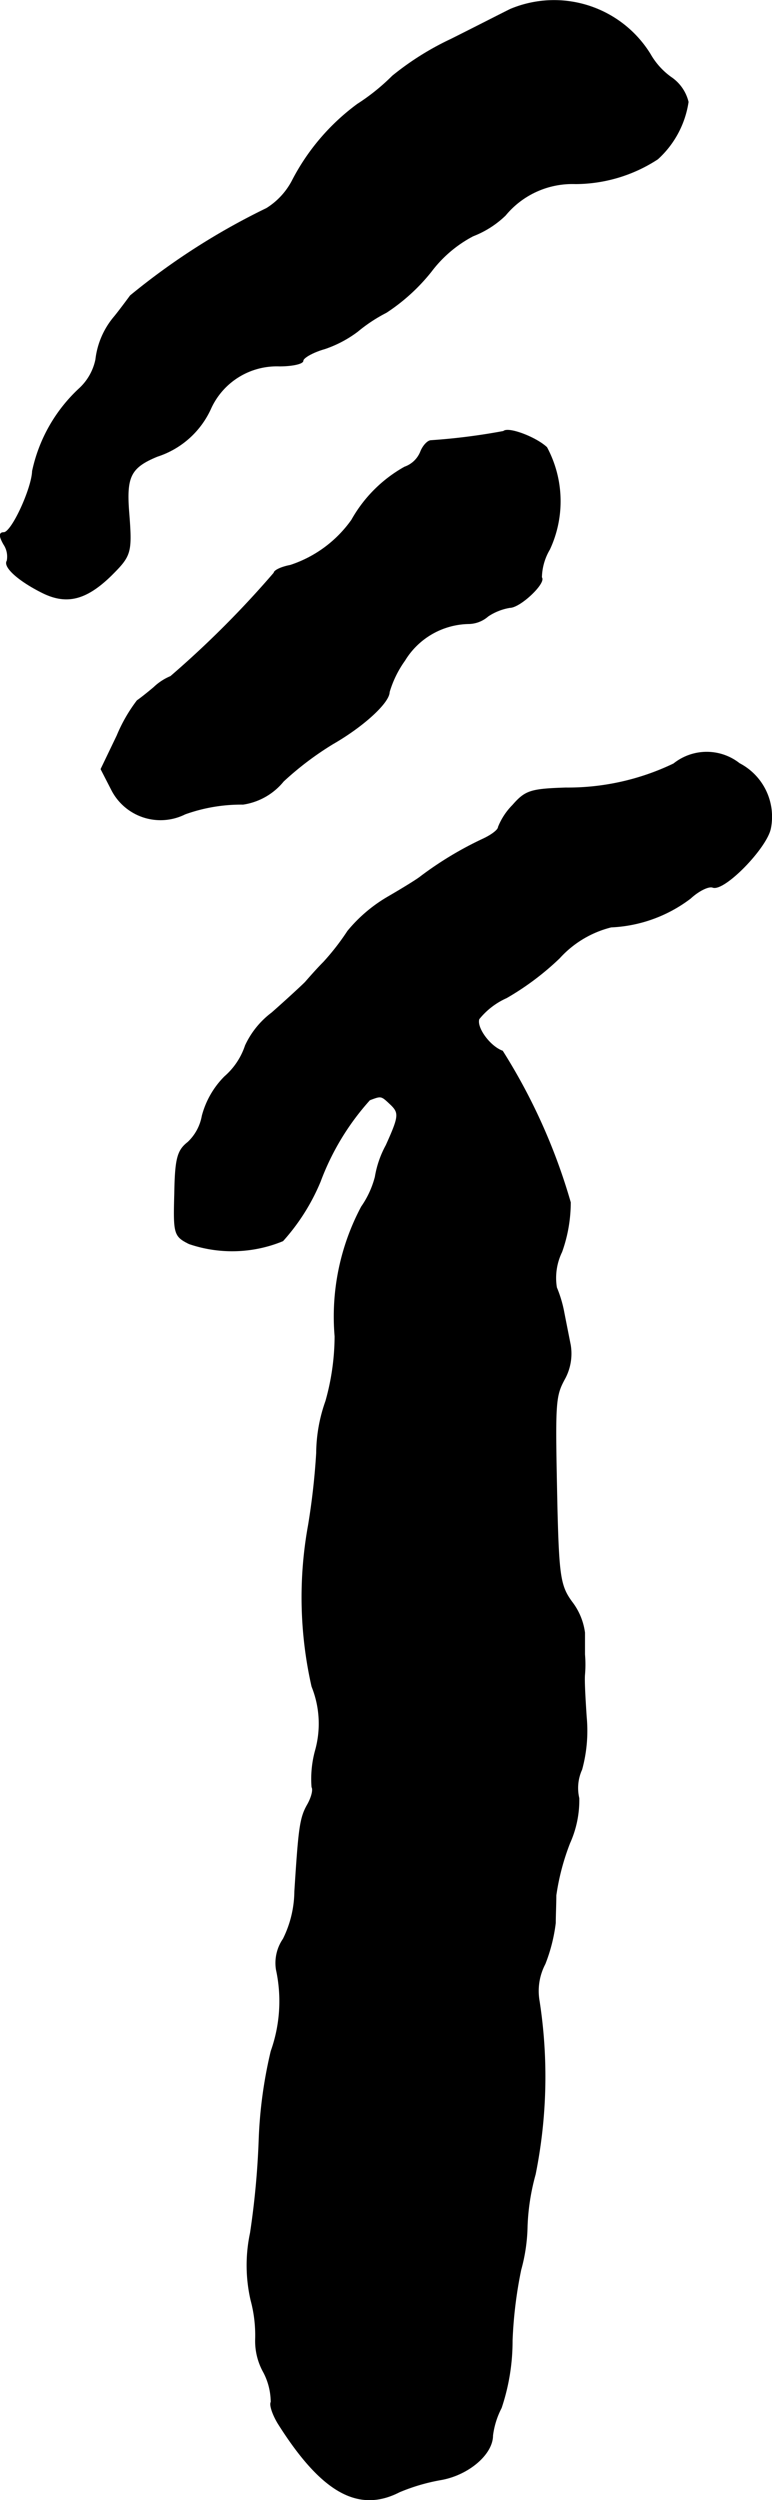 <?xml version="1.0" encoding="UTF-8"?>
<svg xmlns="http://www.w3.org/2000/svg"
     version="1.1"
     width="2.869mm"
     height="9.288mm"
     viewBox="0 0 8.133 26.328">
   <defs>
      <style type="text/css"><![CDATA[
      .a {
        stroke: #000;
        stroke-linecap: round;
        stroke-linejoin: round;
        stroke-width: 0.01px;
      }
    ]]></style>
   </defs>
   <path class="a"
         d="M5.377.098c-.097.048-.382.194-.624.315a2.994,2.994,0,0,0-.618.388,2.204,2.204,0,0,1-.369.297,2.317,2.317,0,0,0-.69.812.76.76,0,0,1-.267.285A7.204,7.204,0,0,0,1.374,3.114c-.067.091-.145.194-.176.23a.846.846,0,0,0-.188.442.575.575,0,0,1-.17.303,1.654,1.654,0,0,0-.497.872c-.006.182-.218.648-.303.648-.048,0-.048.036,0,.121a.234.234,0,0,1,.036.176c-.042.061.115.206.369.333s.46.079.727-.182c.212-.212.218-.236.182-.69-.024-.351.024-.448.303-.563A.931.931,0,0,0,2.222,4.295a.765.765,0,0,1,.721-.442c.133,0,.248-.024.248-.055s.103-.091.23-.127a1.224,1.224,0,0,0,.345-.182,1.641,1.641,0,0,1,.303-.2,2.014,2.014,0,0,0,.472-.43,1.319,1.319,0,0,1,.442-.376A1.016,1.016,0,0,0,5.323,2.266a.916.916,0,0,1,.739-.333,1.589,1.589,0,0,0,.866-.26,1.013,1.013,0,0,0,.321-.6.437.437,0,0,0-.182-.26A.767.767,0,0,1,6.849.57,1.189,1.189,0,0,0,5.377.098Z"/>
   <path class="a"
         d="M5.305,4.543a6.558,6.558,0,0,1-.763.097c-.036,0-.085.055-.109.115a.283.283,0,0,1-.17.164,1.449,1.449,0,0,0-.557.557,1.281,1.281,0,0,1-.648.478c-.097.018-.17.055-.17.079A10.294,10.294,0,0,1,1.798,7.124a.573.573,0,0,0-.176.115c-.079.067-.157.127-.176.139a1.652,1.652,0,0,0-.212.369L1.065,8.099l.115.224a.577.577,0,0,0,.769.248,1.75,1.75,0,0,1,.612-.103.674.674,0,0,0,.424-.242,3.267,3.267,0,0,1,.521-.394c.327-.188.594-.436.594-.545A1.112,1.112,0,0,1,4.263,6.954a.807.807,0,0,1,.672-.388.315.315,0,0,0,.206-.079.596.596,0,0,1,.23-.091c.109,0,.382-.26.333-.315a.607.607,0,0,1,.085-.297,1.199,1.199,0,0,0-.03-1.072C5.644,4.604,5.353,4.495,5.305,4.543Z"/>
   <path class="a"
         d="M7.098,8.044a2.573,2.573,0,0,1-1.139.254c-.369.012-.424.03-.557.182a.689.689,0,0,0-.151.23c0,.03-.073.085-.164.127a3.674,3.674,0,0,0-.654.394c-.036.03-.194.127-.351.218a1.57,1.57,0,0,0-.418.357,2.562,2.562,0,0,1-.254.327c-.073.073-.157.17-.194.212-.042.042-.2.188-.351.321a.907.907,0,0,0-.279.345.742.742,0,0,1-.218.327A.914.914,0,0,0,2.131,11.751a.504.504,0,0,1-.151.279c-.109.085-.133.17-.139.539-.012.424-.006.448.151.527a1.399,1.399,0,0,0,.987-.03,2.183,2.183,0,0,0,.394-.624,2.68,2.68,0,0,1,.521-.86c.127-.048.121-.048.23.055.085.085.079.127-.055.424a1.051,1.051,0,0,0-.115.333.98.98,0,0,1-.145.315,2.461,2.461,0,0,0-.279,1.363,2.547,2.547,0,0,1-.097.684,1.657,1.657,0,0,0-.097.545,7.414,7.414,0,0,1-.085.757,4.247,4.247,0,0,0,.036,1.702,1.048,1.048,0,0,1,.036.678,1.129,1.129,0,0,0-.036.382c.018.03-.006.115-.048.188-.079.139-.091.254-.133.909a1.152,1.152,0,0,1-.121.503.445.445,0,0,0-.073.321,1.569,1.569,0,0,1-.055.86,4.748,4.748,0,0,0-.127.939,8.683,8.683,0,0,1-.091.975,1.639,1.639,0,0,0,.006.709,1.419,1.419,0,0,1,.048.412.671.671,0,0,0,.085.345.684.684,0,0,1,.079.315c-.018.03.018.133.073.224.454.721.842.945,1.278.721a2.032,2.032,0,0,1,.43-.127c.291-.048.551-.267.551-.466a.867.867,0,0,1,.091-.291,2.214,2.214,0,0,0,.115-.709,4.549,4.549,0,0,1,.091-.745,1.834,1.834,0,0,0,.067-.46,2.349,2.349,0,0,1,.085-.545,5.205,5.205,0,0,0,.042-1.823.614.614,0,0,1,.061-.394,1.756,1.756,0,0,0,.109-.43c0-.073.006-.206.006-.291a2.479,2.479,0,0,1,.145-.551,1.104,1.104,0,0,0,.097-.472.471.471,0,0,1,.03-.303,1.545,1.545,0,0,0,.048-.551c-.012-.182-.024-.382-.018-.448a1.234,1.234,0,0,0,0-.212v-.23a.675.675,0,0,0-.133-.321c-.121-.164-.139-.267-.157-.981-.024-1.145-.024-1.181.085-1.381a.555.555,0,0,0,.055-.345c-.018-.091-.048-.242-.067-.339a1.302,1.302,0,0,0-.079-.267.629.629,0,0,1,.055-.376,1.549,1.549,0,0,0,.091-.521,6.176,6.176,0,0,0-.715-1.593c-.133-.048-.279-.248-.248-.339a.78.78,0,0,1,.291-.224,2.887,2.887,0,0,0,.557-.418,1.094,1.094,0,0,1,.545-.327,1.486,1.486,0,0,0,.836-.303c.085-.079.194-.133.236-.115.121.042.563-.412.606-.618a.63.63,0,0,0-.327-.684A.555.555,0,0,0,7.098,8.044Z"/>
</svg>
